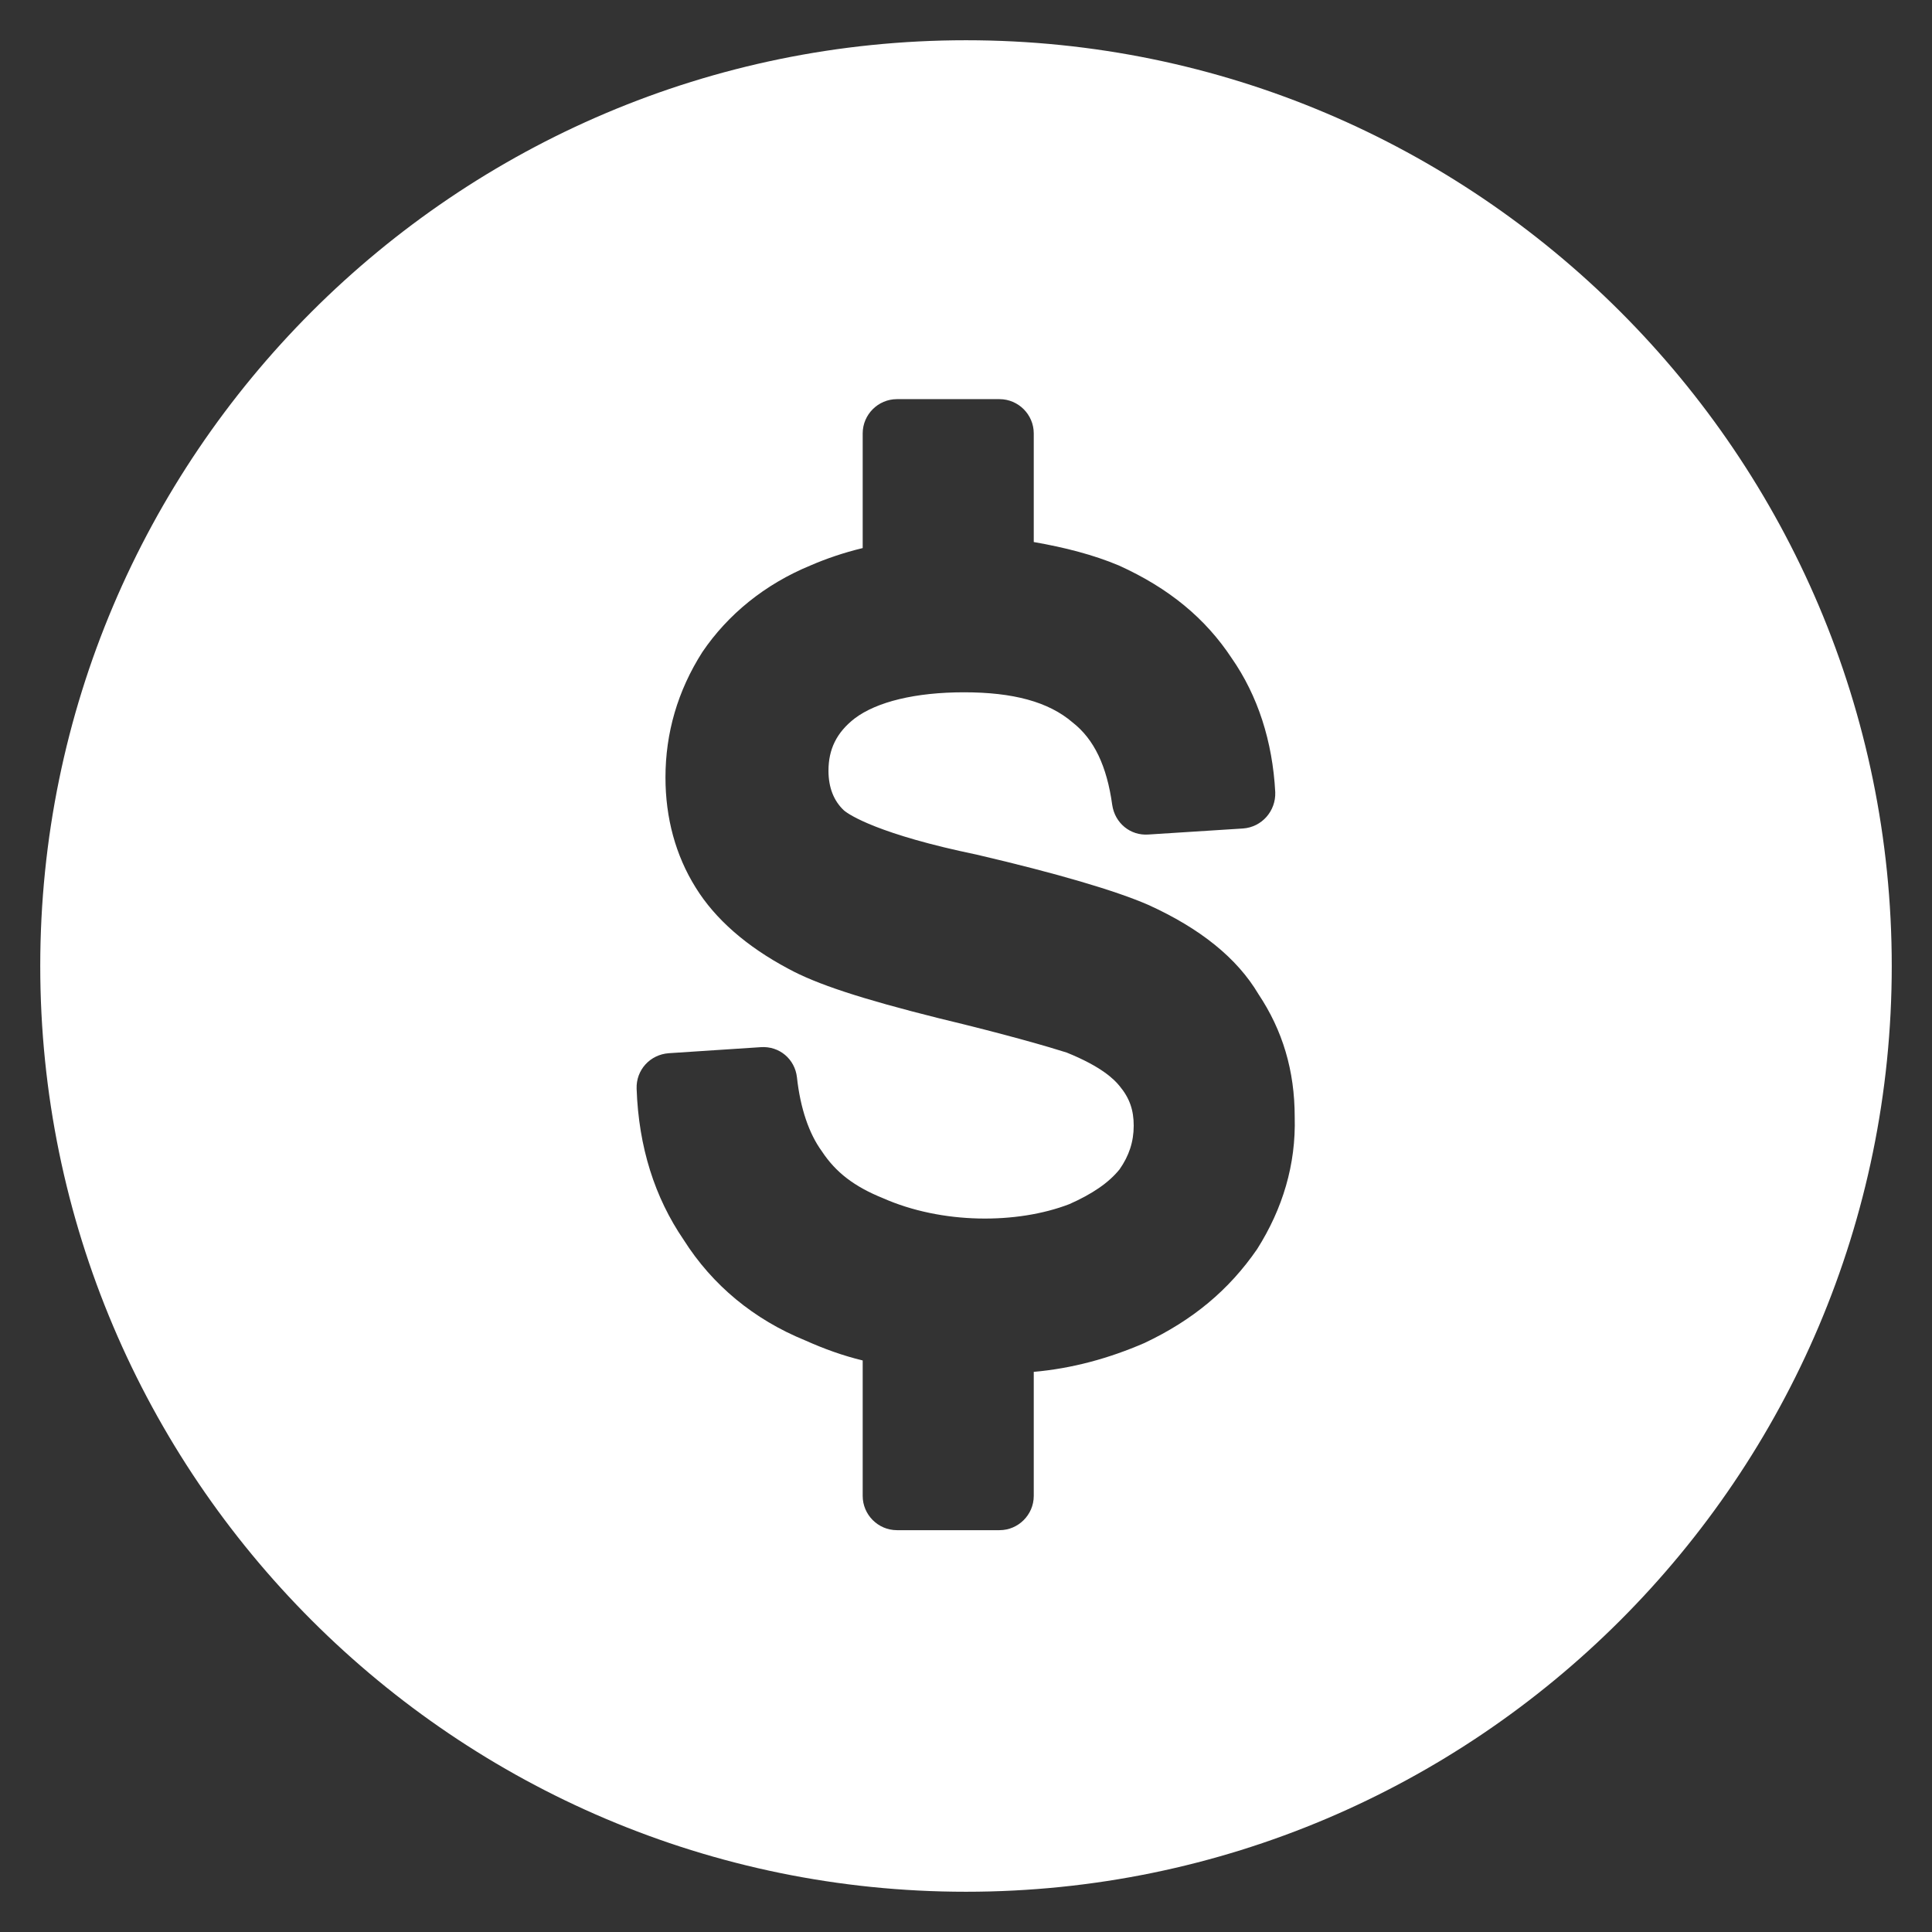 <?xml version="1.0" encoding="utf-8"?>
<!-- Generator: Adobe Illustrator 27.5.0, SVG Export Plug-In . SVG Version: 6.00 Build 0)  -->
<svg version="1.1" id="SvgjsSvg1036" xmlns:svgjs="http://svgjs.com/svgjs"
	 xmlns="http://www.w3.org/2000/svg" xmlns:xlink="http://www.w3.org/1999/xlink" x="0px" y="0px" viewBox="0 0 288 288"
	 style="enable-background:new 0 0 288 288;" xml:space="preserve">
<rect x="0" y="0" width="288" height="288" fill="#333333" stroke="none"/>
<style type="text/css">
	.st0{fill:#FFFFFF;}
</style>
<g id="SvgjsG1038">
	<path class="st0" d="M144,6C67.9,6,6,67.9,6,144s61.9,138,138,138s138-61.9,138-138S220.1,6,144,6z M187.4,186.2
		c-4.2,6.1-9.6,10.6-16.8,14c-5.3,2.3-10.8,3.8-16.5,4.3v18.5c0,2.8-2.3,5.1-5.1,5.1h-15.3c-2.8,0-5.1-2.3-5.1-5.1v-20.2
		c-2.9-0.7-5.7-1.7-8.6-3c-7.6-3.1-13.8-8.2-18.1-15c-4.3-6.3-6.7-13.8-7-22.5c-0.1-2.8,2-5.1,4.8-5.3l13.7-0.9
		c2.8-0.2,5.1,1.8,5.4,4.5c0.5,4.6,1.8,8.4,3.7,11c2.1,3.2,4.9,5.3,9.1,7c8.8,3.9,20,3.9,27.8,0.9c3.4-1.5,5.9-3.2,7.5-5.2
		c1.4-2,2.1-4.1,2.1-6.5c0-2.3-0.6-4.1-2.1-5.9c-0.8-1-2.7-2.9-7.9-5c-2.5-0.8-9-2.7-19-5.1c-11.6-2.9-18.3-5.1-22.5-7.4
		c-6.2-3.3-10.9-7.4-13.8-12.1c-3-4.8-4.5-10.4-4.5-16.4c0-6.6,1.8-12.9,5.5-18.7c3.8-5.6,9.3-10.1,16.1-12.9c2.3-1,4.9-1.9,7.8-2.6
		V64.6c0-2.8,2.3-5.1,5.1-5.1H149c2.8,0,5.1,2.3,5.1,5.1v16.2c4.6,0.8,8.9,1.9,12.7,3.5c7.5,3.4,12.9,7.9,16.8,13.8
		c3.9,5.6,6.1,12.4,6.5,20c0.1,2.8-2,5.2-4.8,5.4l-14.1,0.9c-2.7,0.2-5-1.7-5.4-4.4c-0.8-5.8-2.7-9.8-5.9-12.3
		c-3.6-3.1-8.9-4.5-16.2-4.5c-7.2,0-13,1.4-16.3,3.9c-2.7,2.1-3.9,4.6-3.9,7.8c0,2.5,0.8,4.5,2.3,5.9c0.8,0.7,5.3,3.6,19.8,6.6
		c12,2.8,20.8,5.4,25.6,7.5c7.7,3.5,13.2,7.9,16.4,13.3c3.6,5.4,5.4,11.4,5.4,18.3C193.2,173.6,191.2,180.2,187.4,186.2z"/>
</g>
</svg>
